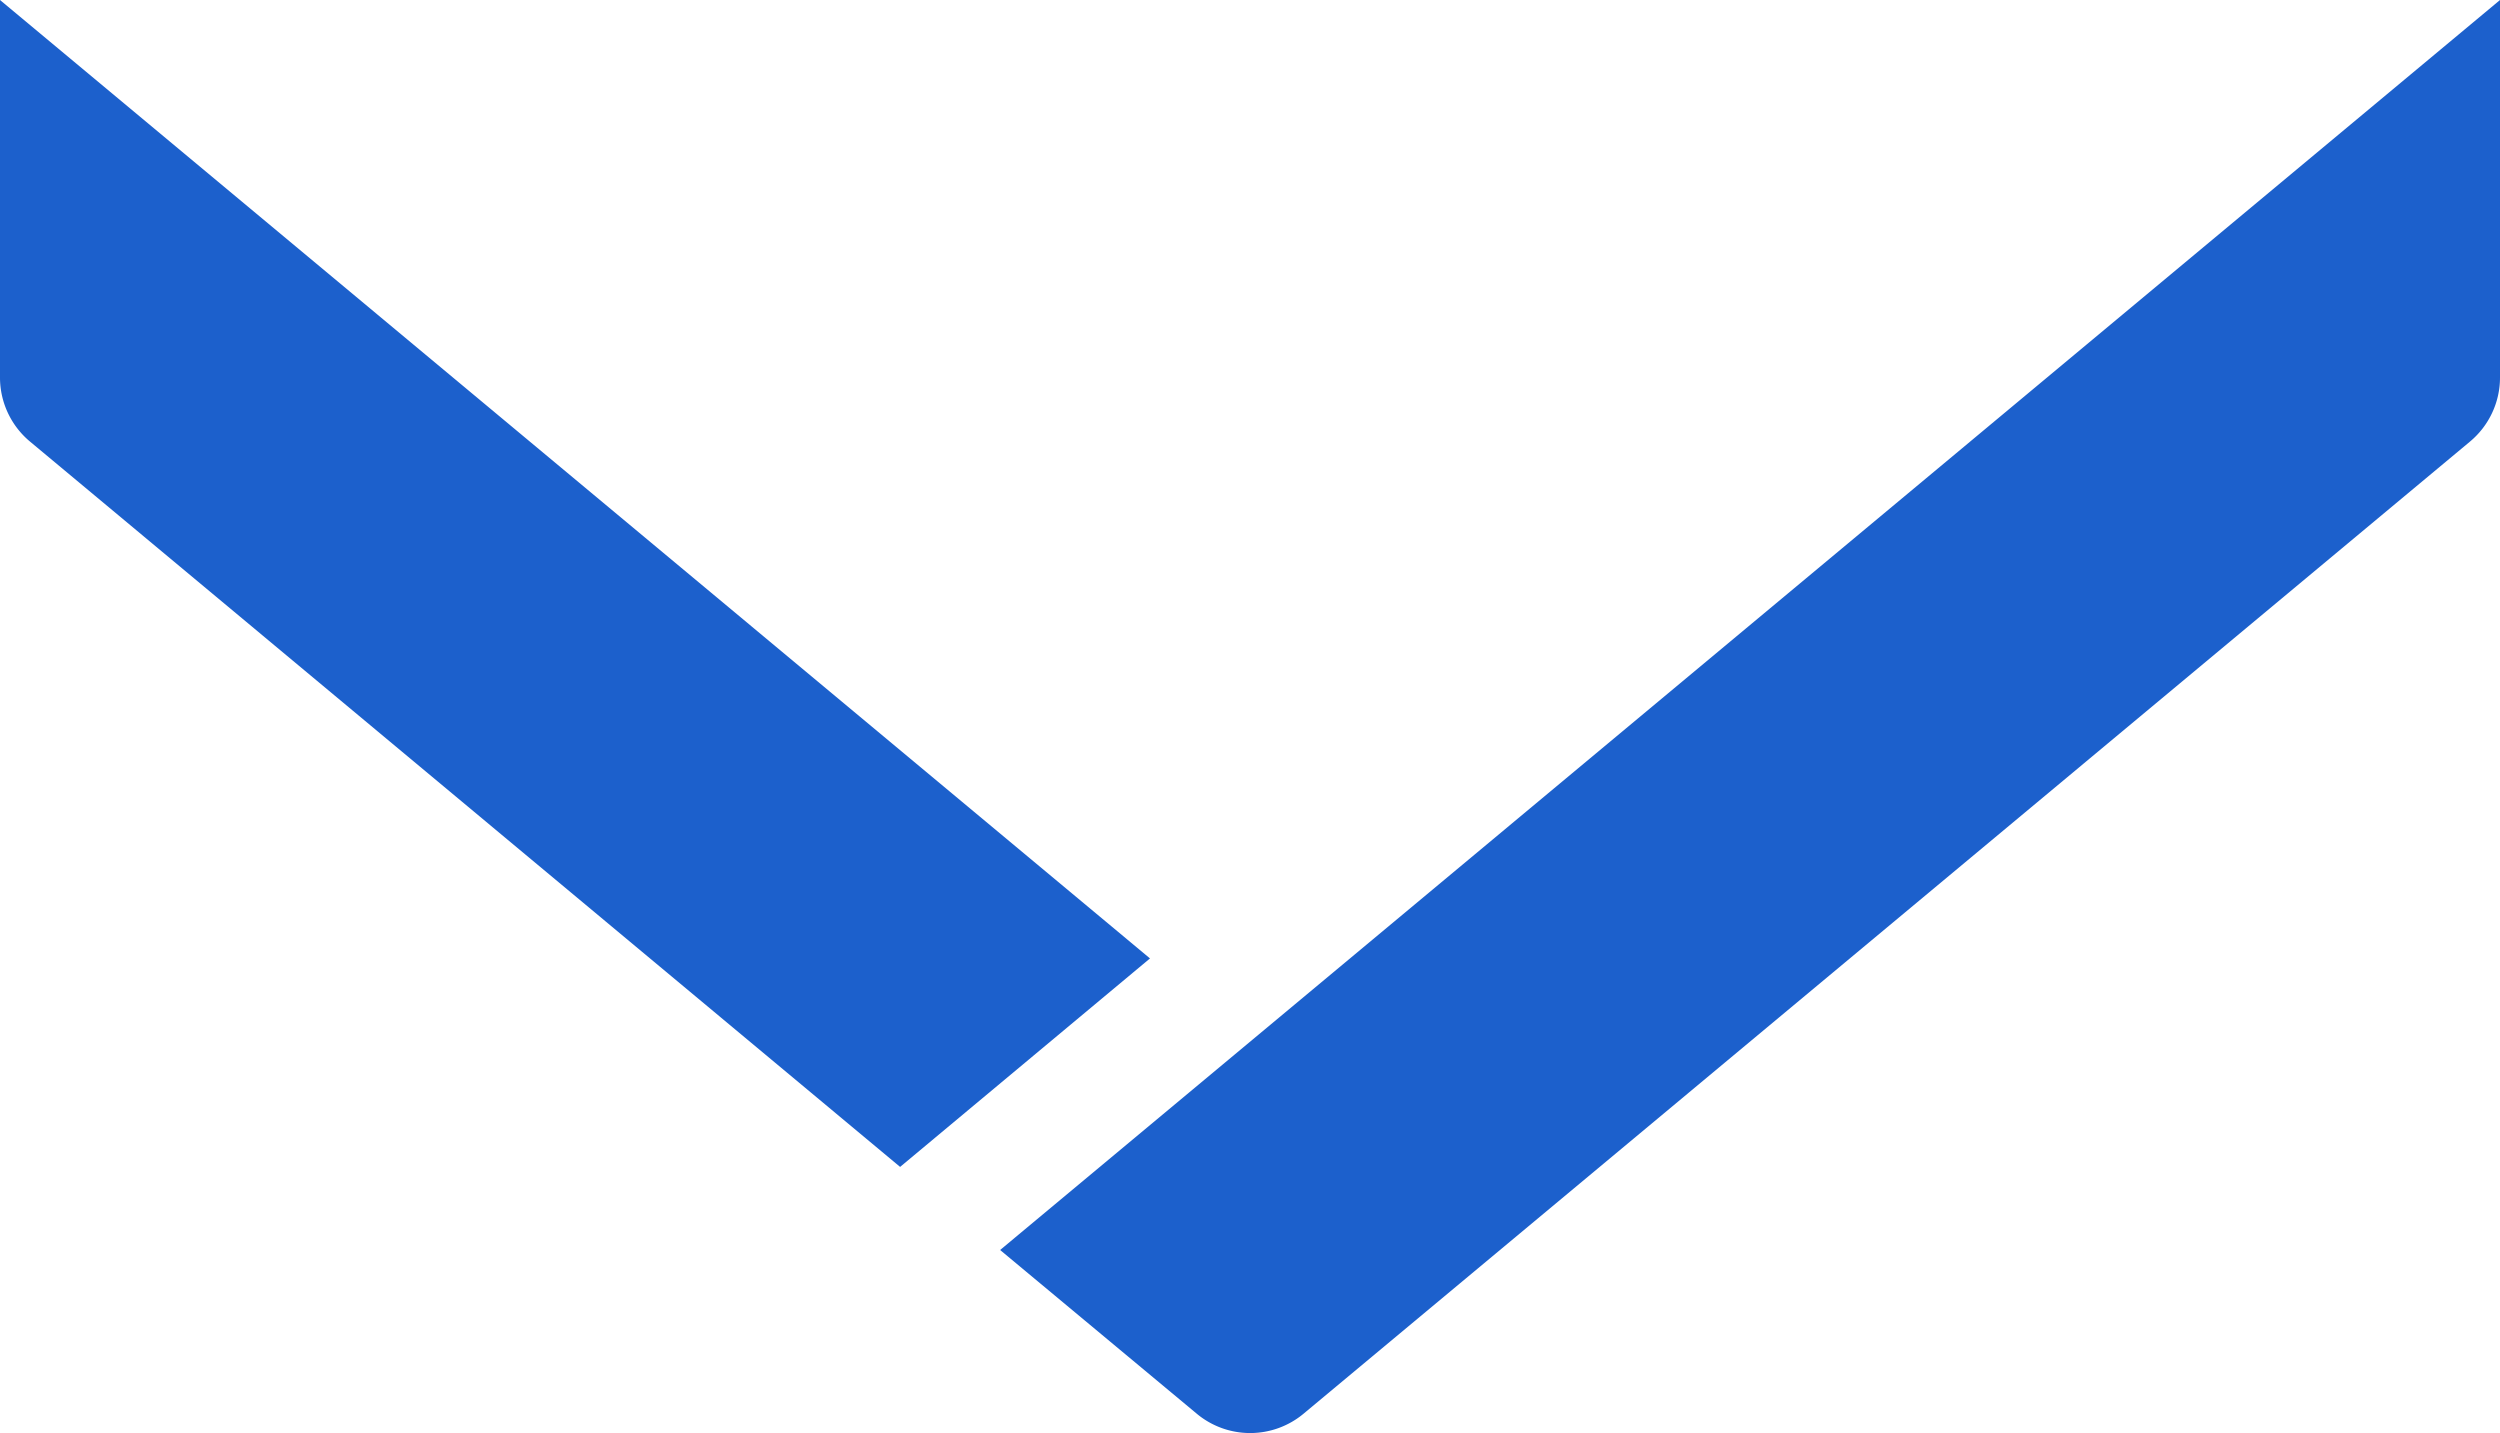 <svg xmlns="http://www.w3.org/2000/svg" width="8.274" height="4.743" viewBox="0 0 8.274 4.743">
  <g id="グループ_2041" data-name="グループ 2041" transform="translate(8.274) rotate(90)">
    <path id="パス_91" data-name="パス 91" d="M28.172,32.4,25,36.206h1.25a.276.276,0,0,0,.212-.1l2.4-2.879Z" transform="translate(-25 -27.932)" fill="#1c60cc"/>
    <path id="パス_92" data-name="パス 92" d="M26.25,0H25l4.137,4.964.542-.651a.276.276,0,0,0,0-.353L26.462.1A.276.276,0,0,0,26.25,0Z" transform="translate(-25 0)" fill="#1c60cc"/>
  </g>
</svg>
